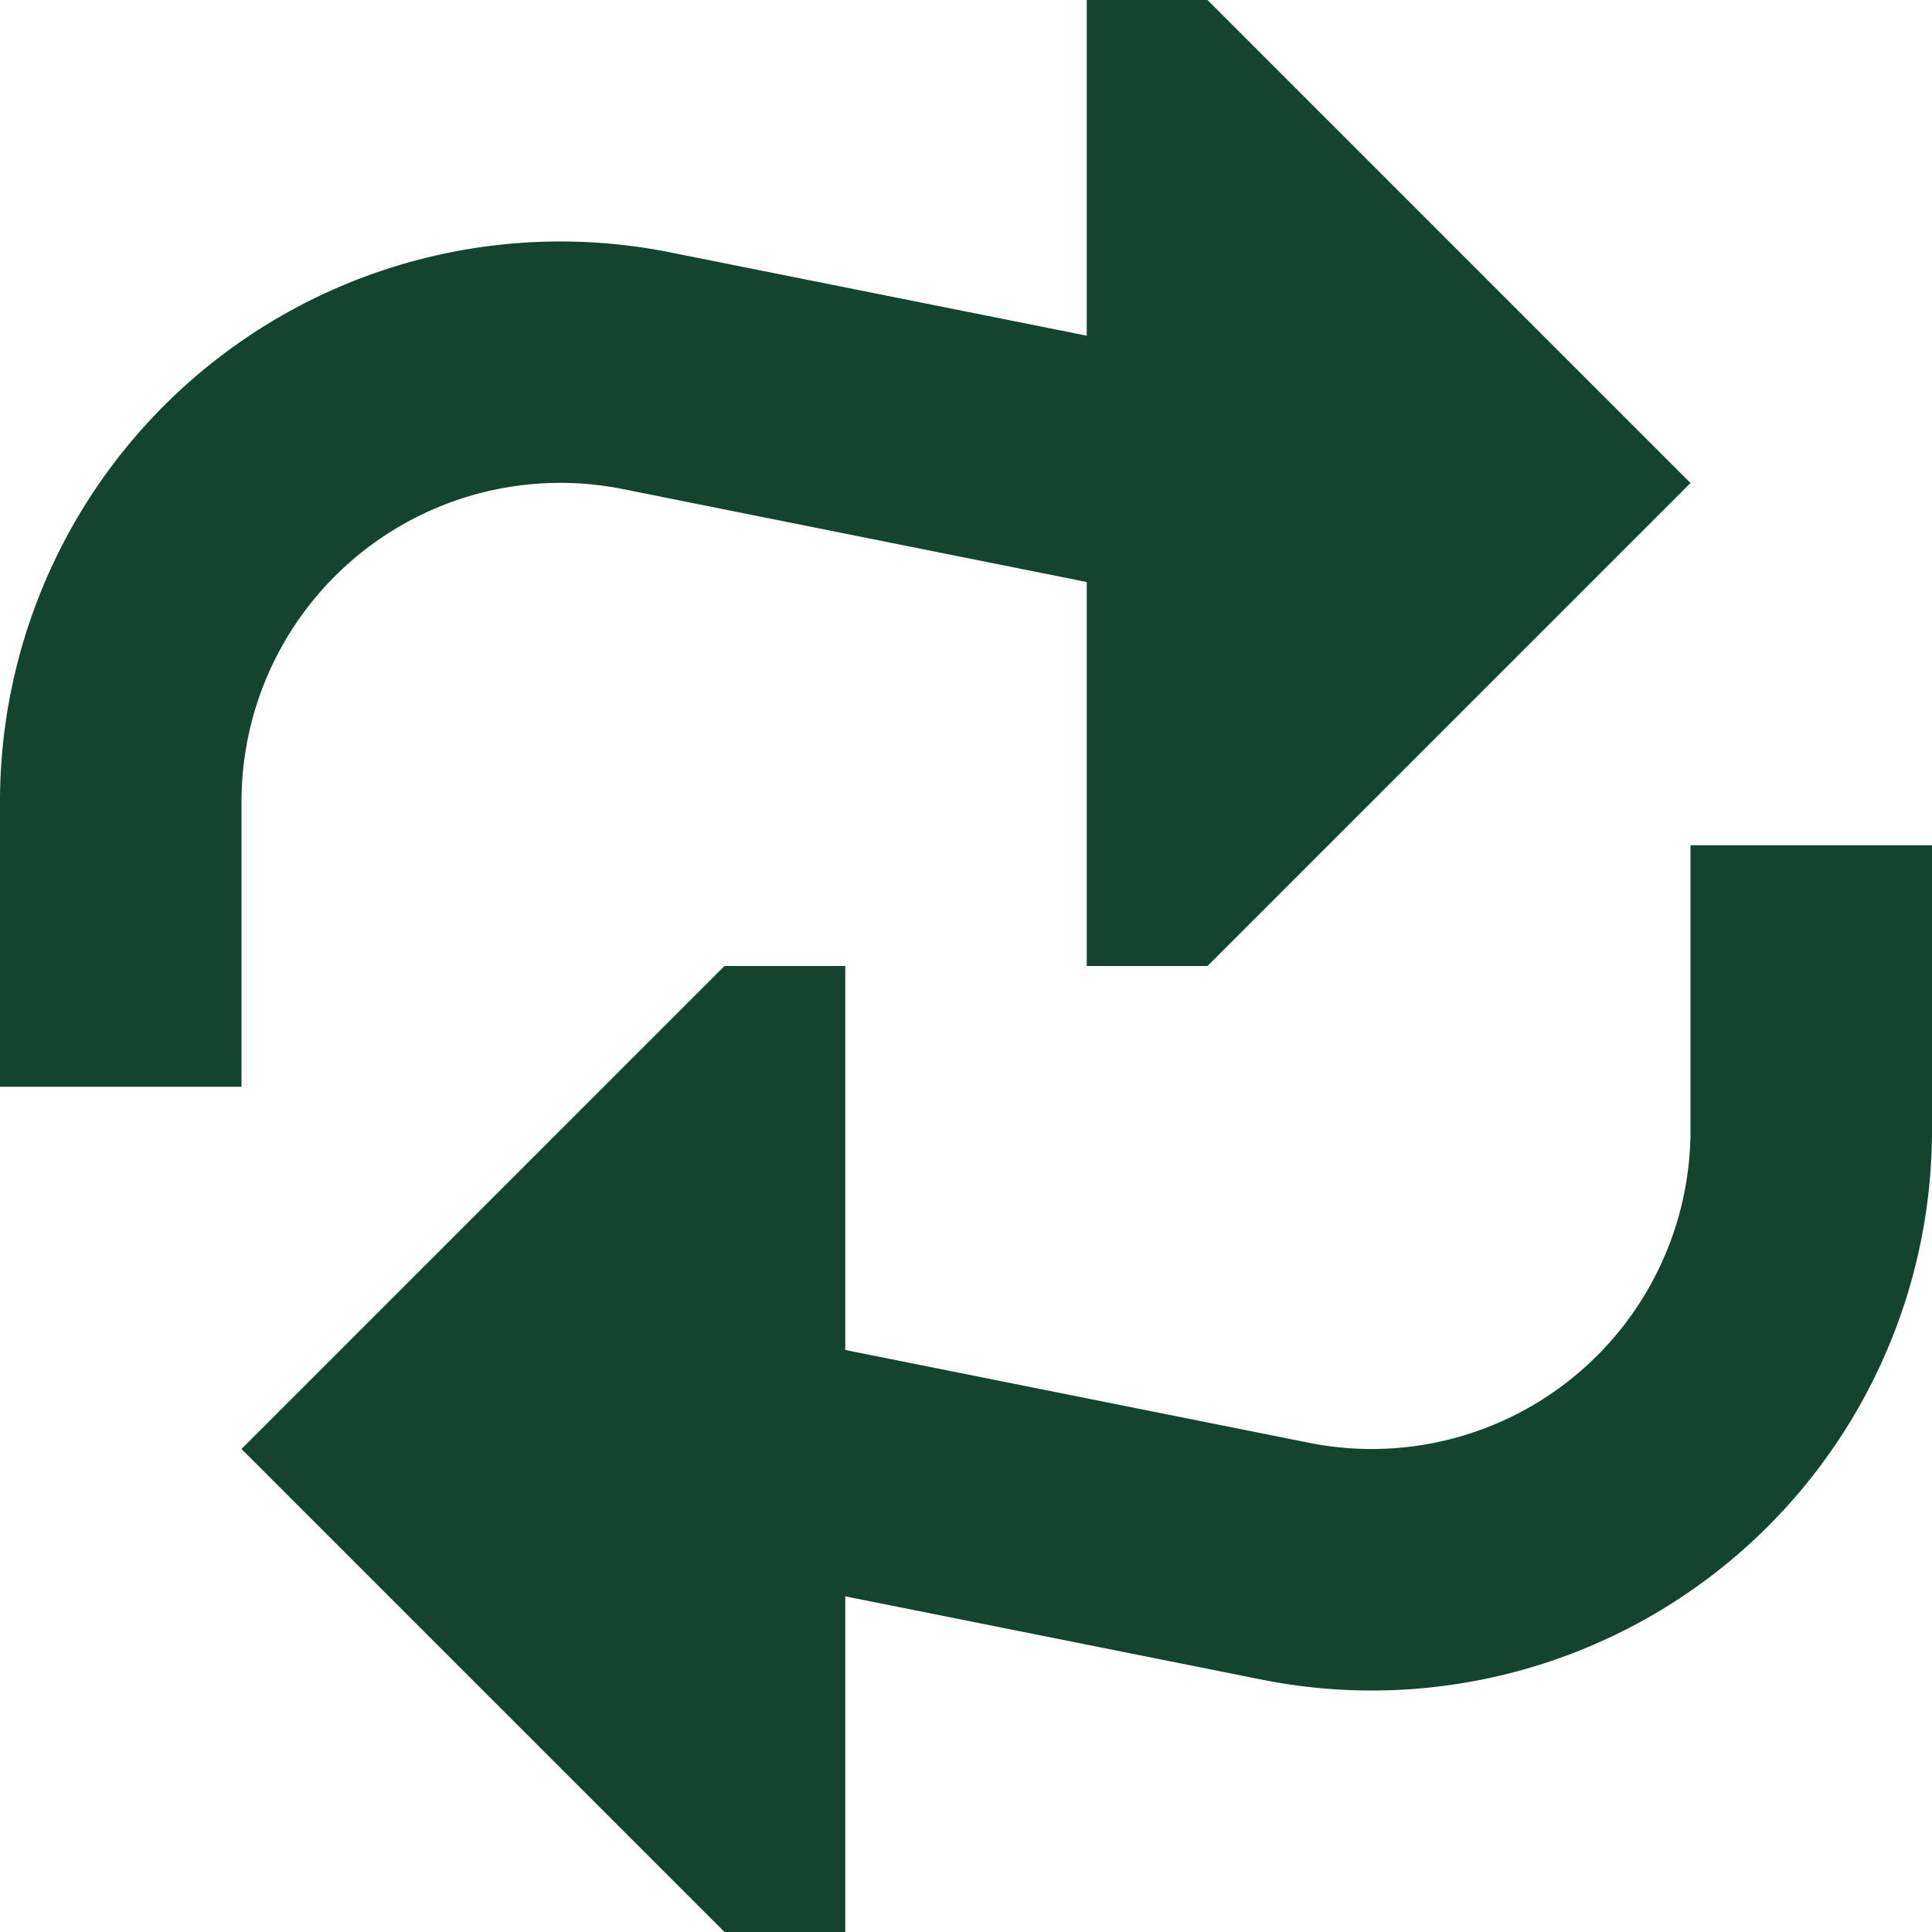 <svg xmlns="http://www.w3.org/2000/svg" width="800" height="800" fill="none" viewBox="0 0 16 16"><g fill="#13442F"><path d="M10 8H9V4.82l-3.843-.77A2.64 2.64 0 0 0 2 6.64V9H0V6.64a4.64 4.64 0 0 1 5.55-4.55L9 2.78V0h1l4 4-4 4Z"/><path d="M16 7v2.36a4.64 4.64 0 0 1-5.55 4.55L7 13.22V16H6l-4-4 4-4h1v3.18l3.843.769A2.64 2.64 0 0 0 14 9.36V7h2Z"/></g></svg>